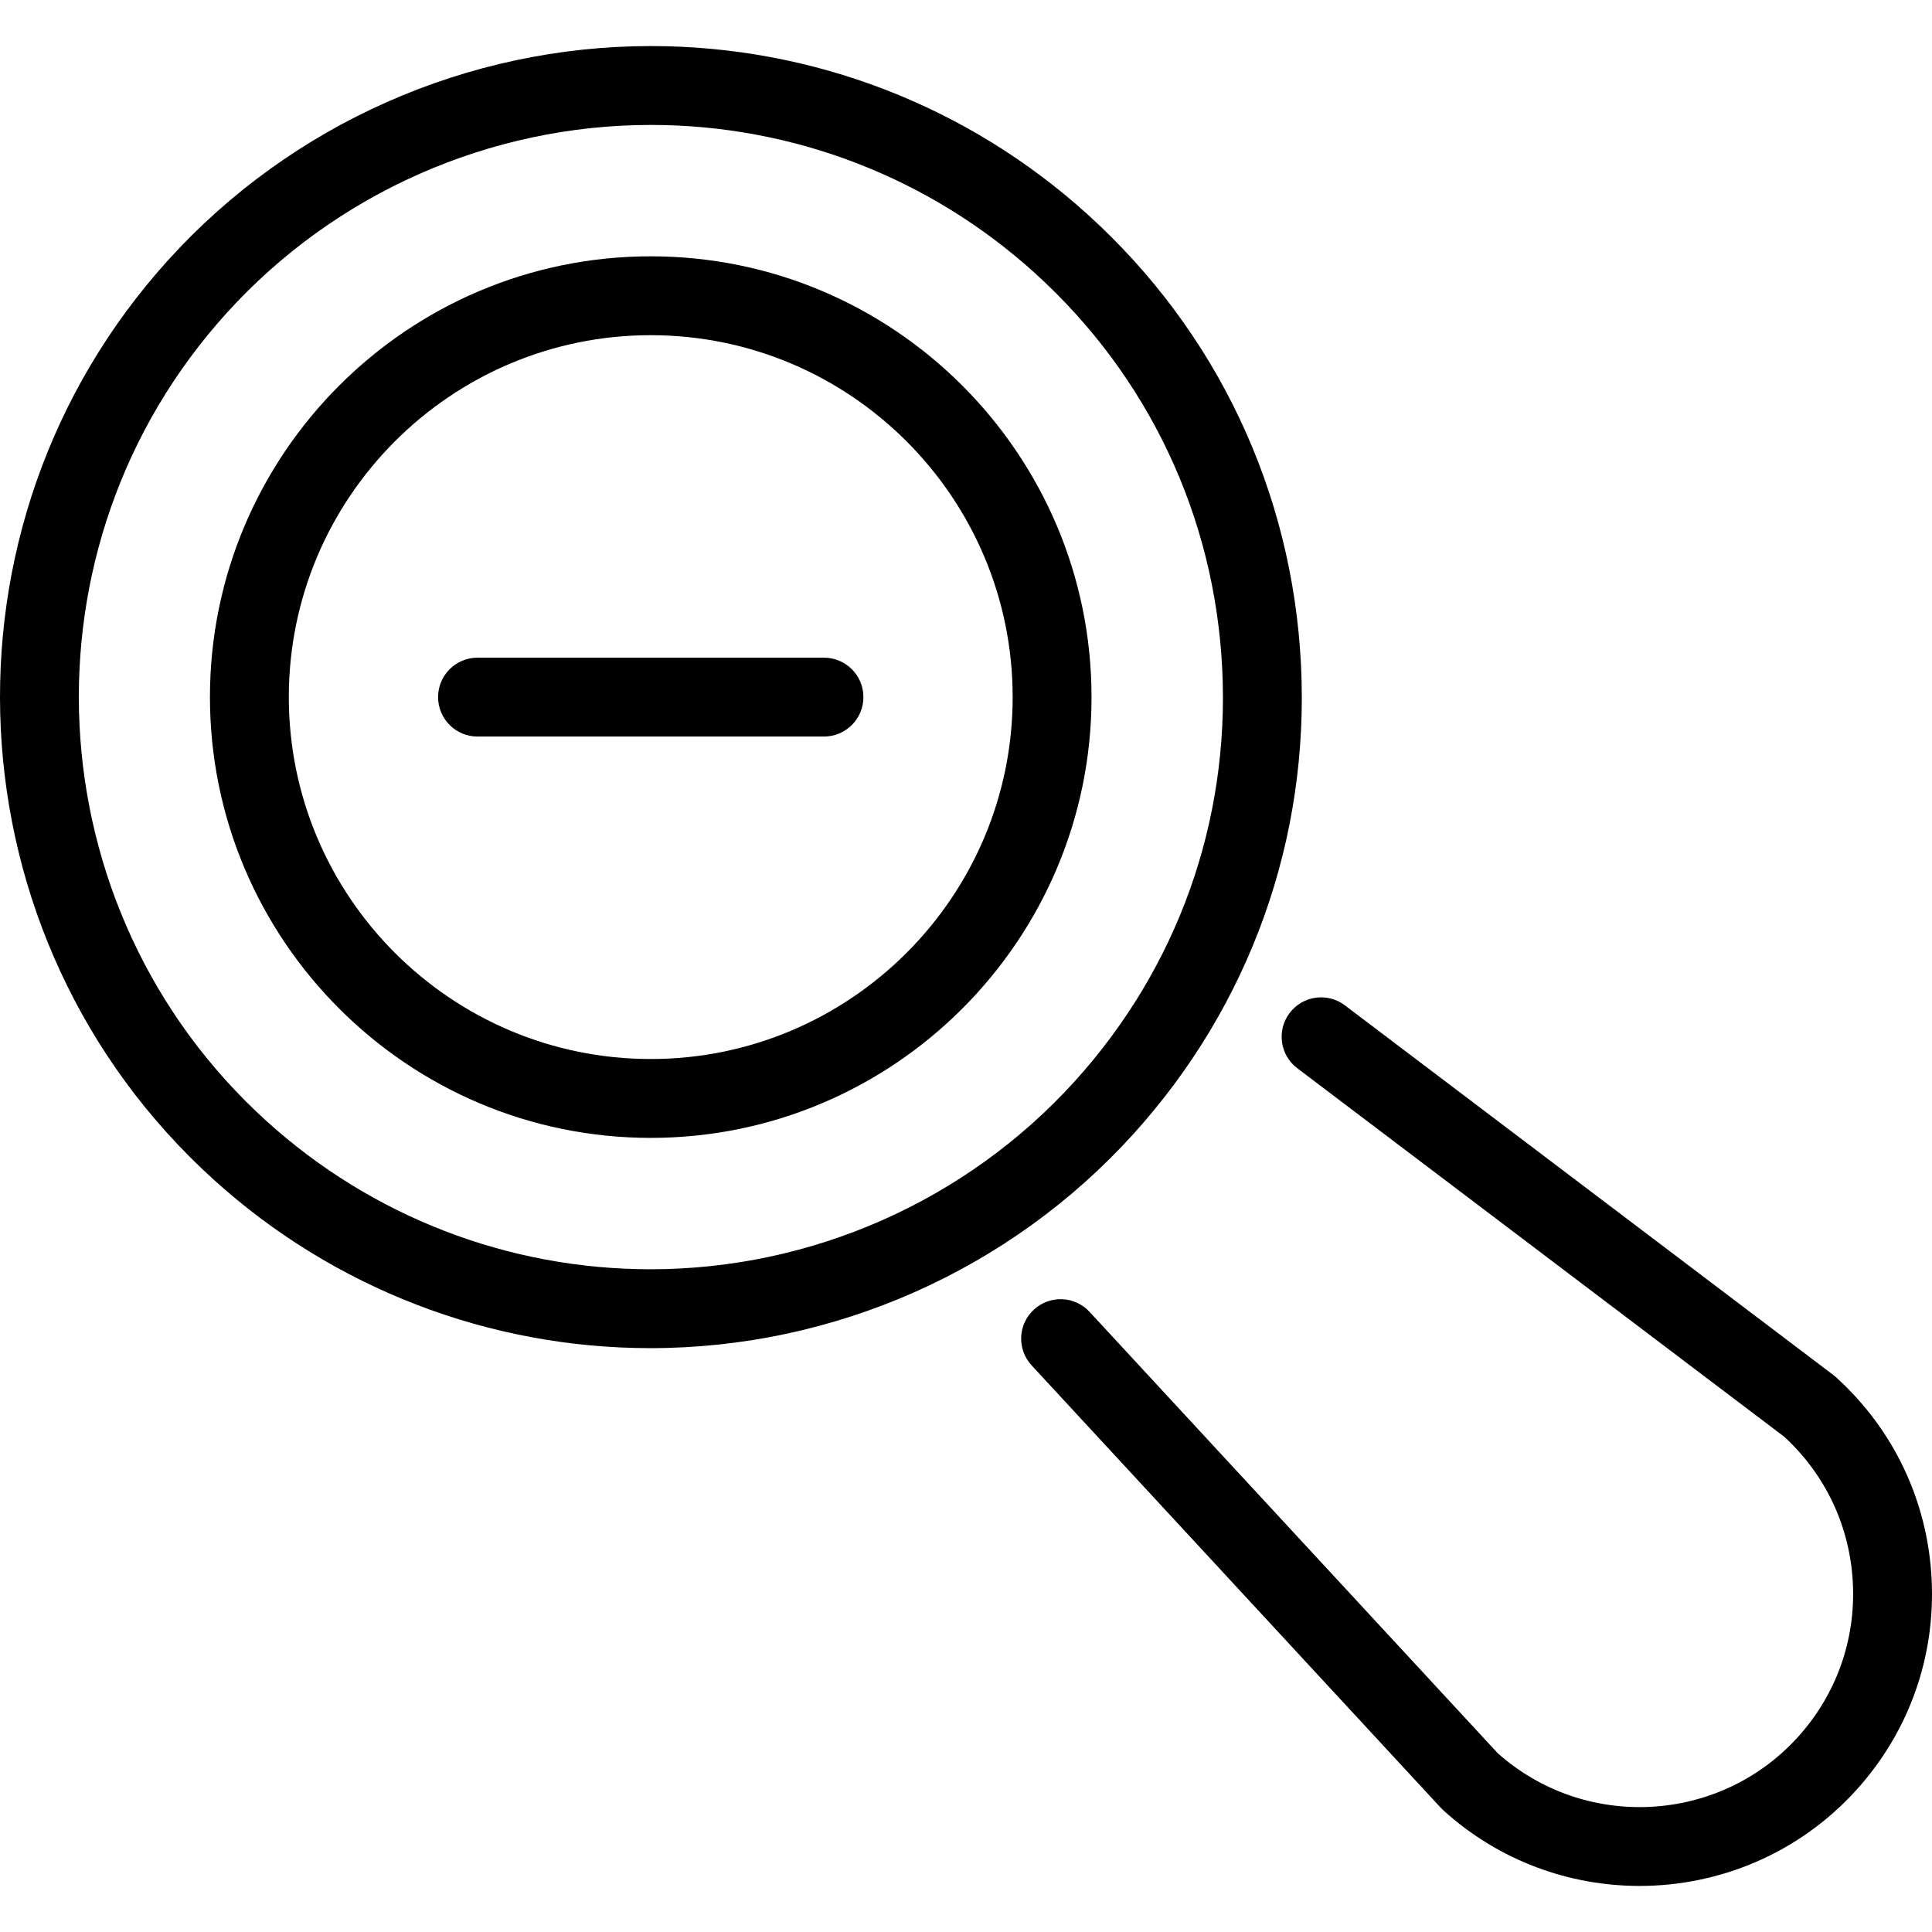 <?xml version="1.0" encoding="iso-8859-1"?>
<!-- Uploaded to: SVG Repo, www.svgrepo.com, Generator: SVG Repo Mixer Tools -->
<!DOCTYPE svg PUBLIC "-//W3C//DTD SVG 1.1//EN" "http://www.w3.org/Graphics/SVG/1.1/DTD/svg11.dtd">
<svg fill="#000000" height="800px" width="800px" version="1.1" id="Capa_1" xmlns="http://www.w3.org/2000/svg" xmlns:xlink="http://www.w3.org/1999/xlink" 
	 viewBox="0 0 489.925 489.925" xml:space="preserve">
<g>
	<g>
		<path d="M208.945,186.776H121.09c-5.522,0-10-4.477-10-10c0-5.523,4.478-10,10-10h87.855c5.523,0,10,4.477,10,10
			C218.945,182.299,214.468,186.776,208.945,186.776z"/>
	</g>
	<g>
		<path d="M165.017,288.55c-61.634,0-111.777-50.143-111.777-111.776S103.384,64.998,165.017,64.998
			c61.634,0,111.777,50.143,111.777,111.776S226.651,288.55,165.017,288.55z M165.017,84.998c-50.607,0-91.777,41.17-91.777,91.776
			s41.171,91.776,91.777,91.776c50.606,0,91.777-41.17,91.777-91.776S215.624,84.998,165.017,84.998z"/>
	</g>
	<g>
		<path d="M164.967,341.868c-41.022,0-80.371-15.18-110.795-42.744C-13.291,238.002-18.45,133.391,42.671,65.929
			c31.233-34.476,75.843-54.249,122.392-54.249c41.023,0,80.373,15.181,110.8,42.748c32.683,29.607,51.879,70.169,54.052,114.214
			c2.172,44.045-12.939,86.298-42.551,118.977C256.13,322.095,211.517,341.868,164.967,341.868z M165.062,31.681
			c-40.913,0-80.12,17.378-107.569,47.677C3.776,138.647,8.31,230.585,67.599,284.302c26.739,24.225,61.317,37.565,97.367,37.565
			c40.915,0,80.125-17.377,107.575-47.677c26.025-28.72,39.306-65.855,37.396-104.563c-1.909-38.708-18.779-74.356-47.503-100.377
			C235.693,45.023,201.112,31.681,165.062,31.681z"/>
	</g>
	<g>
		<path d="M415.762,478.244c-17.758,0.001-35.569-6.323-49.735-19.155c-0.218-0.198-0.428-0.405-0.628-0.622L261.607,346.243
			c-3.75-4.055-3.503-10.382,0.552-14.131c4.056-3.75,10.382-3.503,14.132,0.551L379.768,444.55
			c22.13,19.735,56.198,17.956,76.142-4.054c9.706-10.714,14.66-24.566,13.947-39.006c-0.706-14.299-6.884-27.478-17.407-37.158
			l-123.48-93.446c-4.404-3.333-5.273-9.604-1.939-14.009c3.332-4.402,9.604-5.271,14.008-1.939l123.848,93.724
			c0.235,0.178,0.462,0.366,0.68,0.563c14.673,13.293,23.292,31.504,24.268,51.28c0.976,19.776-5.808,38.748-19.102,53.421
			C456.122,470.048,435.976,478.244,415.762,478.244z"/>
	</g>
</g>
</svg>